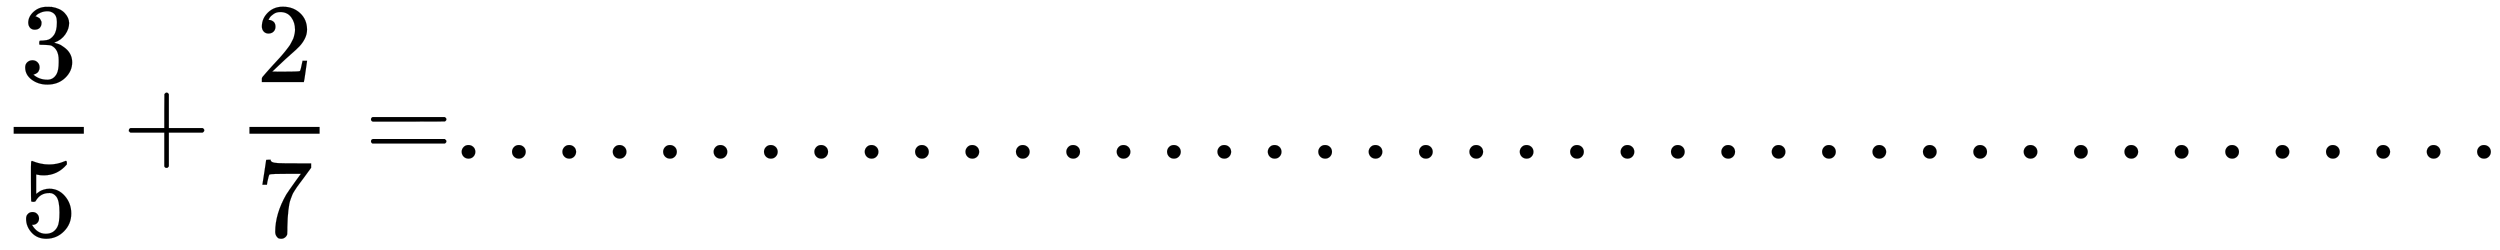<svg xmlns:xlink="http://www.w3.org/1999/xlink" width="51.295ex" height="5.134ex" style="vertical-align: -1.88ex; background-color: white;" viewBox="0 -1401.3 22085.4 2210.6" role="img" focusable="false" xmlns="http://www.w3.org/2000/svg" aria-labelledby="MathJax-SVG-1-Title"><title id="MathJax-SVG-1-Title">\frac{3}{5}+\frac{2}{7}=.........................................</title><defs aria-hidden="true"><path stroke-width="1" id="E1-MJMAIN-33" d="M127 463Q100 463 85 480T69 524Q69 579 117 622T233 665Q268 665 277 664Q351 652 390 611T430 522Q430 470 396 421T302 350L299 348Q299 347 308 345T337 336T375 315Q457 262 457 175Q457 96 395 37T238 -22Q158 -22 100 21T42 130Q42 158 60 175T105 193Q133 193 151 175T169 130Q169 119 166 110T159 94T148 82T136 74T126 70T118 67L114 66Q165 21 238 21Q293 21 321 74Q338 107 338 175V195Q338 290 274 322Q259 328 213 329L171 330L168 332Q166 335 166 348Q166 366 174 366Q202 366 232 371Q266 376 294 413T322 525V533Q322 590 287 612Q265 626 240 626Q208 626 181 615T143 592T132 580H135Q138 579 143 578T153 573T165 566T175 555T183 540T186 520Q186 498 172 481T127 463Z"></path><path stroke-width="1" id="E1-MJMAIN-35" d="M164 157Q164 133 148 117T109 101H102Q148 22 224 22Q294 22 326 82Q345 115 345 210Q345 313 318 349Q292 382 260 382H254Q176 382 136 314Q132 307 129 306T114 304Q97 304 95 310Q93 314 93 485V614Q93 664 98 664Q100 666 102 666Q103 666 123 658T178 642T253 634Q324 634 389 662Q397 666 402 666Q410 666 410 648V635Q328 538 205 538Q174 538 149 544L139 546V374Q158 388 169 396T205 412T256 420Q337 420 393 355T449 201Q449 109 385 44T229 -22Q148 -22 99 32T50 154Q50 178 61 192T84 210T107 214Q132 214 148 197T164 157Z"></path><path stroke-width="1" id="E1-MJMAIN-2B" d="M56 237T56 250T70 270H369V420L370 570Q380 583 389 583Q402 583 409 568V270H707Q722 262 722 250T707 230H409V-68Q401 -82 391 -82H389H387Q375 -82 369 -68V230H70Q56 237 56 250Z"></path><path stroke-width="1" id="E1-MJMAIN-32" d="M109 429Q82 429 66 447T50 491Q50 562 103 614T235 666Q326 666 387 610T449 465Q449 422 429 383T381 315T301 241Q265 210 201 149L142 93L218 92Q375 92 385 97Q392 99 409 186V189H449V186Q448 183 436 95T421 3V0H50V19V31Q50 38 56 46T86 81Q115 113 136 137Q145 147 170 174T204 211T233 244T261 278T284 308T305 340T320 369T333 401T340 431T343 464Q343 527 309 573T212 619Q179 619 154 602T119 569T109 550Q109 549 114 549Q132 549 151 535T170 489Q170 464 154 447T109 429Z"></path><path stroke-width="1" id="E1-MJMAIN-37" d="M55 458Q56 460 72 567L88 674Q88 676 108 676H128V672Q128 662 143 655T195 646T364 644H485V605L417 512Q408 500 387 472T360 435T339 403T319 367T305 330T292 284T284 230T278 162T275 80Q275 66 275 52T274 28V19Q270 2 255 -10T221 -22Q210 -22 200 -19T179 0T168 40Q168 198 265 368Q285 400 349 489L395 552H302Q128 552 119 546Q113 543 108 522T98 479L95 458V455H55V458Z"></path><path stroke-width="1" id="E1-MJMAIN-3D" d="M56 347Q56 360 70 367H707Q722 359 722 347Q722 336 708 328L390 327H72Q56 332 56 347ZM56 153Q56 168 72 173H708Q722 163 722 153Q722 140 707 133H70Q56 140 56 153Z"></path><path stroke-width="1" id="E1-MJMAIN-2E" d="M78 60Q78 84 95 102T138 120Q162 120 180 104T199 61Q199 36 182 18T139 0T96 17T78 60Z"></path></defs><g stroke="currentColor" fill="currentColor" stroke-width="0" transform="matrix(1 0 0 -1 0 0)" aria-hidden="true"><g transform="translate(120,0)"><rect stroke="none" width="620" height="60" x="0" y="220"></rect><use href="#E1-MJMAIN-33" x="60" y="676"></use><use href="#E1-MJMAIN-35" x="60" y="-686"></use></g><use href="#E1-MJMAIN-2B" x="1082" y="0"></use><g transform="translate(1861,0)"><g transform="translate(342,0)"><rect stroke="none" width="620" height="60" x="0" y="220"></rect><use href="#E1-MJMAIN-32" x="60" y="676"></use><use href="#E1-MJMAIN-37" x="60" y="-686"></use></g></g><use href="#E1-MJMAIN-3D" x="3221" y="0"></use><use href="#E1-MJMAIN-2E" x="4000" y="0"></use><use href="#E1-MJMAIN-2E" x="4445" y="0"></use><use href="#E1-MJMAIN-2E" x="4890" y="0"></use><use href="#E1-MJMAIN-2E" x="5335" y="0"></use><use href="#E1-MJMAIN-2E" x="5780" y="0"></use><use href="#E1-MJMAIN-2E" x="6226" y="0"></use><use href="#E1-MJMAIN-2E" x="6671" y="0"></use><use href="#E1-MJMAIN-2E" x="7116" y="0"></use><use href="#E1-MJMAIN-2E" x="7561" y="0"></use><use href="#E1-MJMAIN-2E" x="8006" y="0"></use><use href="#E1-MJMAIN-2E" x="8451" y="0"></use><use href="#E1-MJMAIN-2E" x="8897" y="0"></use><use href="#E1-MJMAIN-2E" x="9342" y="0"></use><use href="#E1-MJMAIN-2E" x="9787" y="0"></use><use href="#E1-MJMAIN-2E" x="10232" y="0"></use><use href="#E1-MJMAIN-2E" x="10677" y="0"></use><use href="#E1-MJMAIN-2E" x="11122" y="0"></use><use href="#E1-MJMAIN-2E" x="11568" y="0"></use><use href="#E1-MJMAIN-2E" x="12013" y="0"></use><use href="#E1-MJMAIN-2E" x="12458" y="0"></use><use href="#E1-MJMAIN-2E" x="12903" y="0"></use><use href="#E1-MJMAIN-2E" x="13348" y="0"></use><use href="#E1-MJMAIN-2E" x="13793" y="0"></use><use href="#E1-MJMAIN-2E" x="14239" y="0"></use><use href="#E1-MJMAIN-2E" x="14684" y="0"></use><use href="#E1-MJMAIN-2E" x="15129" y="0"></use><use href="#E1-MJMAIN-2E" x="15574" y="0"></use><use href="#E1-MJMAIN-2E" x="16019" y="0"></use><use href="#E1-MJMAIN-2E" x="16464" y="0"></use><use href="#E1-MJMAIN-2E" x="16910" y="0"></use><use href="#E1-MJMAIN-2E" x="17355" y="0"></use><use href="#E1-MJMAIN-2E" x="17800" y="0"></use><use href="#E1-MJMAIN-2E" x="18245" y="0"></use><use href="#E1-MJMAIN-2E" x="18690" y="0"></use><use href="#E1-MJMAIN-2E" x="19135" y="0"></use><use href="#E1-MJMAIN-2E" x="19581" y="0"></use><use href="#E1-MJMAIN-2E" x="20026" y="0"></use><use href="#E1-MJMAIN-2E" x="20471" y="0"></use><use href="#E1-MJMAIN-2E" x="20916" y="0"></use><use href="#E1-MJMAIN-2E" x="21361" y="0"></use><use href="#E1-MJMAIN-2E" x="21806" y="0"></use></g></svg>